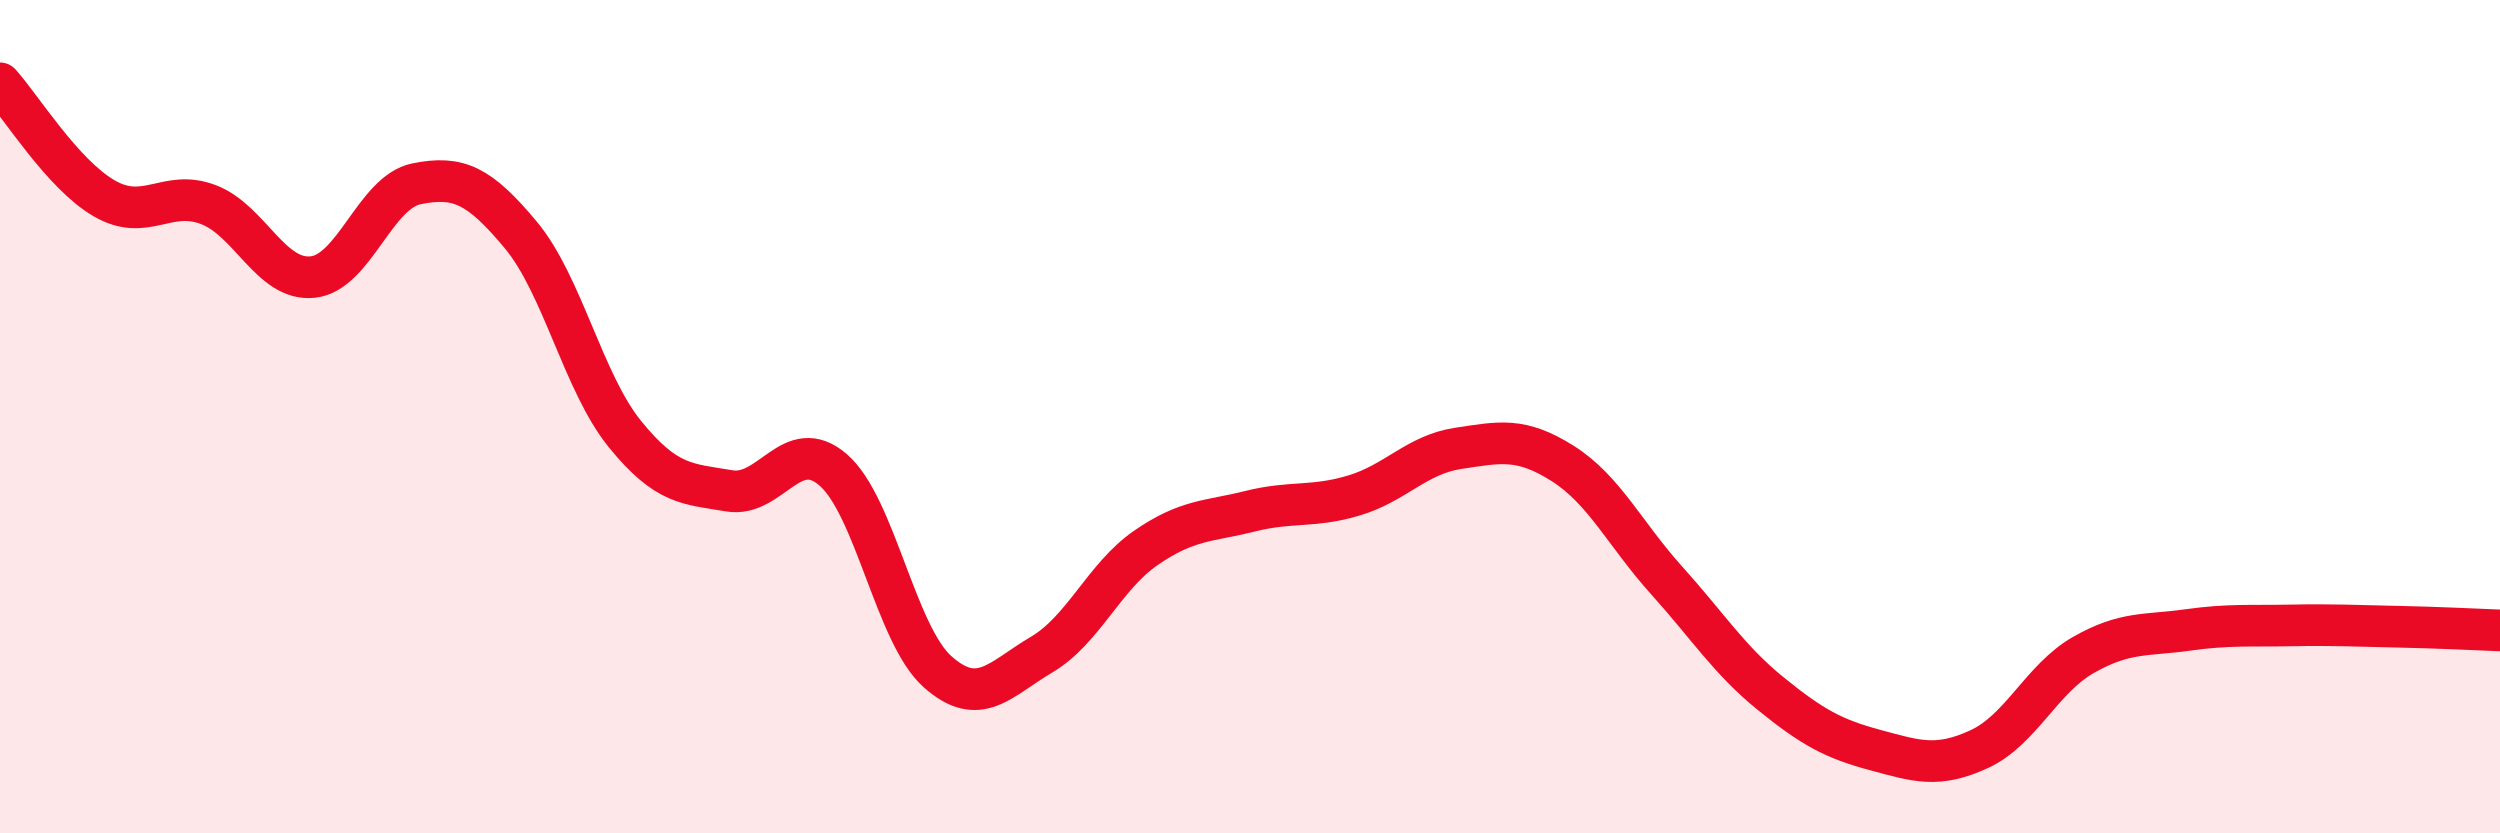 
    <svg width="60" height="20" viewBox="0 0 60 20" xmlns="http://www.w3.org/2000/svg">
      <path
        d="M 0,2 C 0.5,2.55 1.5,4.18 2.5,4.76 C 3.5,5.34 4,4.53 5,4.91 C 6,5.29 6.5,6.75 7.5,6.65 C 8.5,6.55 9,4.61 10,4.41 C 11,4.21 11.5,4.44 12.5,5.64 C 13.5,6.84 14,9.19 15,10.42 C 16,11.65 16.5,11.61 17.5,11.78 C 18.5,11.95 19,10.41 20,11.28 C 21,12.15 21.5,15.23 22.5,16.12 C 23.5,17.01 24,16.3 25,15.71 C 26,15.12 26.5,13.84 27.5,13.15 C 28.5,12.46 29,12.52 30,12.27 C 31,12.02 31.5,12.19 32.5,11.89 C 33.5,11.59 34,10.91 35,10.76 C 36,10.61 36.5,10.49 37.5,11.12 C 38.5,11.75 39,12.82 40,13.93 C 41,15.04 41.5,15.84 42.5,16.65 C 43.5,17.46 44,17.73 45,18 C 46,18.27 46.5,18.44 47.5,17.98 C 48.5,17.52 49,16.29 50,15.72 C 51,15.15 51.5,15.26 52.5,15.12 C 53.5,14.98 54,15.03 55,15.01 C 56,14.99 56.5,15.02 57.5,15.04 C 58.5,15.06 59.5,15.11 60,15.13L60 20L0 20Z"
        fill="#EB0A25"
        opacity="0.1"
        stroke-linecap="round"
        stroke-linejoin="round"
      />
      <path
        d="M 0,2 C 0.5,2.55 1.5,4.18 2.5,4.76 C 3.5,5.34 4,4.53 5,4.91 C 6,5.29 6.5,6.75 7.5,6.65 C 8.5,6.55 9,4.61 10,4.41 C 11,4.21 11.5,4.44 12.5,5.64 C 13.5,6.84 14,9.19 15,10.42 C 16,11.65 16.5,11.61 17.5,11.78 C 18.5,11.95 19,10.41 20,11.28 C 21,12.15 21.5,15.23 22.5,16.12 C 23.5,17.01 24,16.3 25,15.71 C 26,15.12 26.5,13.84 27.5,13.15 C 28.5,12.46 29,12.52 30,12.27 C 31,12.02 31.5,12.19 32.5,11.89 C 33.5,11.59 34,10.91 35,10.76 C 36,10.61 36.5,10.49 37.5,11.12 C 38.5,11.75 39,12.82 40,13.93 C 41,15.04 41.5,15.84 42.5,16.65 C 43.5,17.46 44,17.73 45,18 C 46,18.27 46.5,18.44 47.5,17.98 C 48.5,17.52 49,16.29 50,15.72 C 51,15.15 51.5,15.26 52.5,15.12 C 53.5,14.98 54,15.03 55,15.01 C 56,14.99 56.5,15.02 57.5,15.04 C 58.5,15.06 59.5,15.11 60,15.13"
        stroke="#EB0A25"
        stroke-width="1"
        fill="none"
        stroke-linecap="round"
        stroke-linejoin="round"
      />
    </svg>
  
